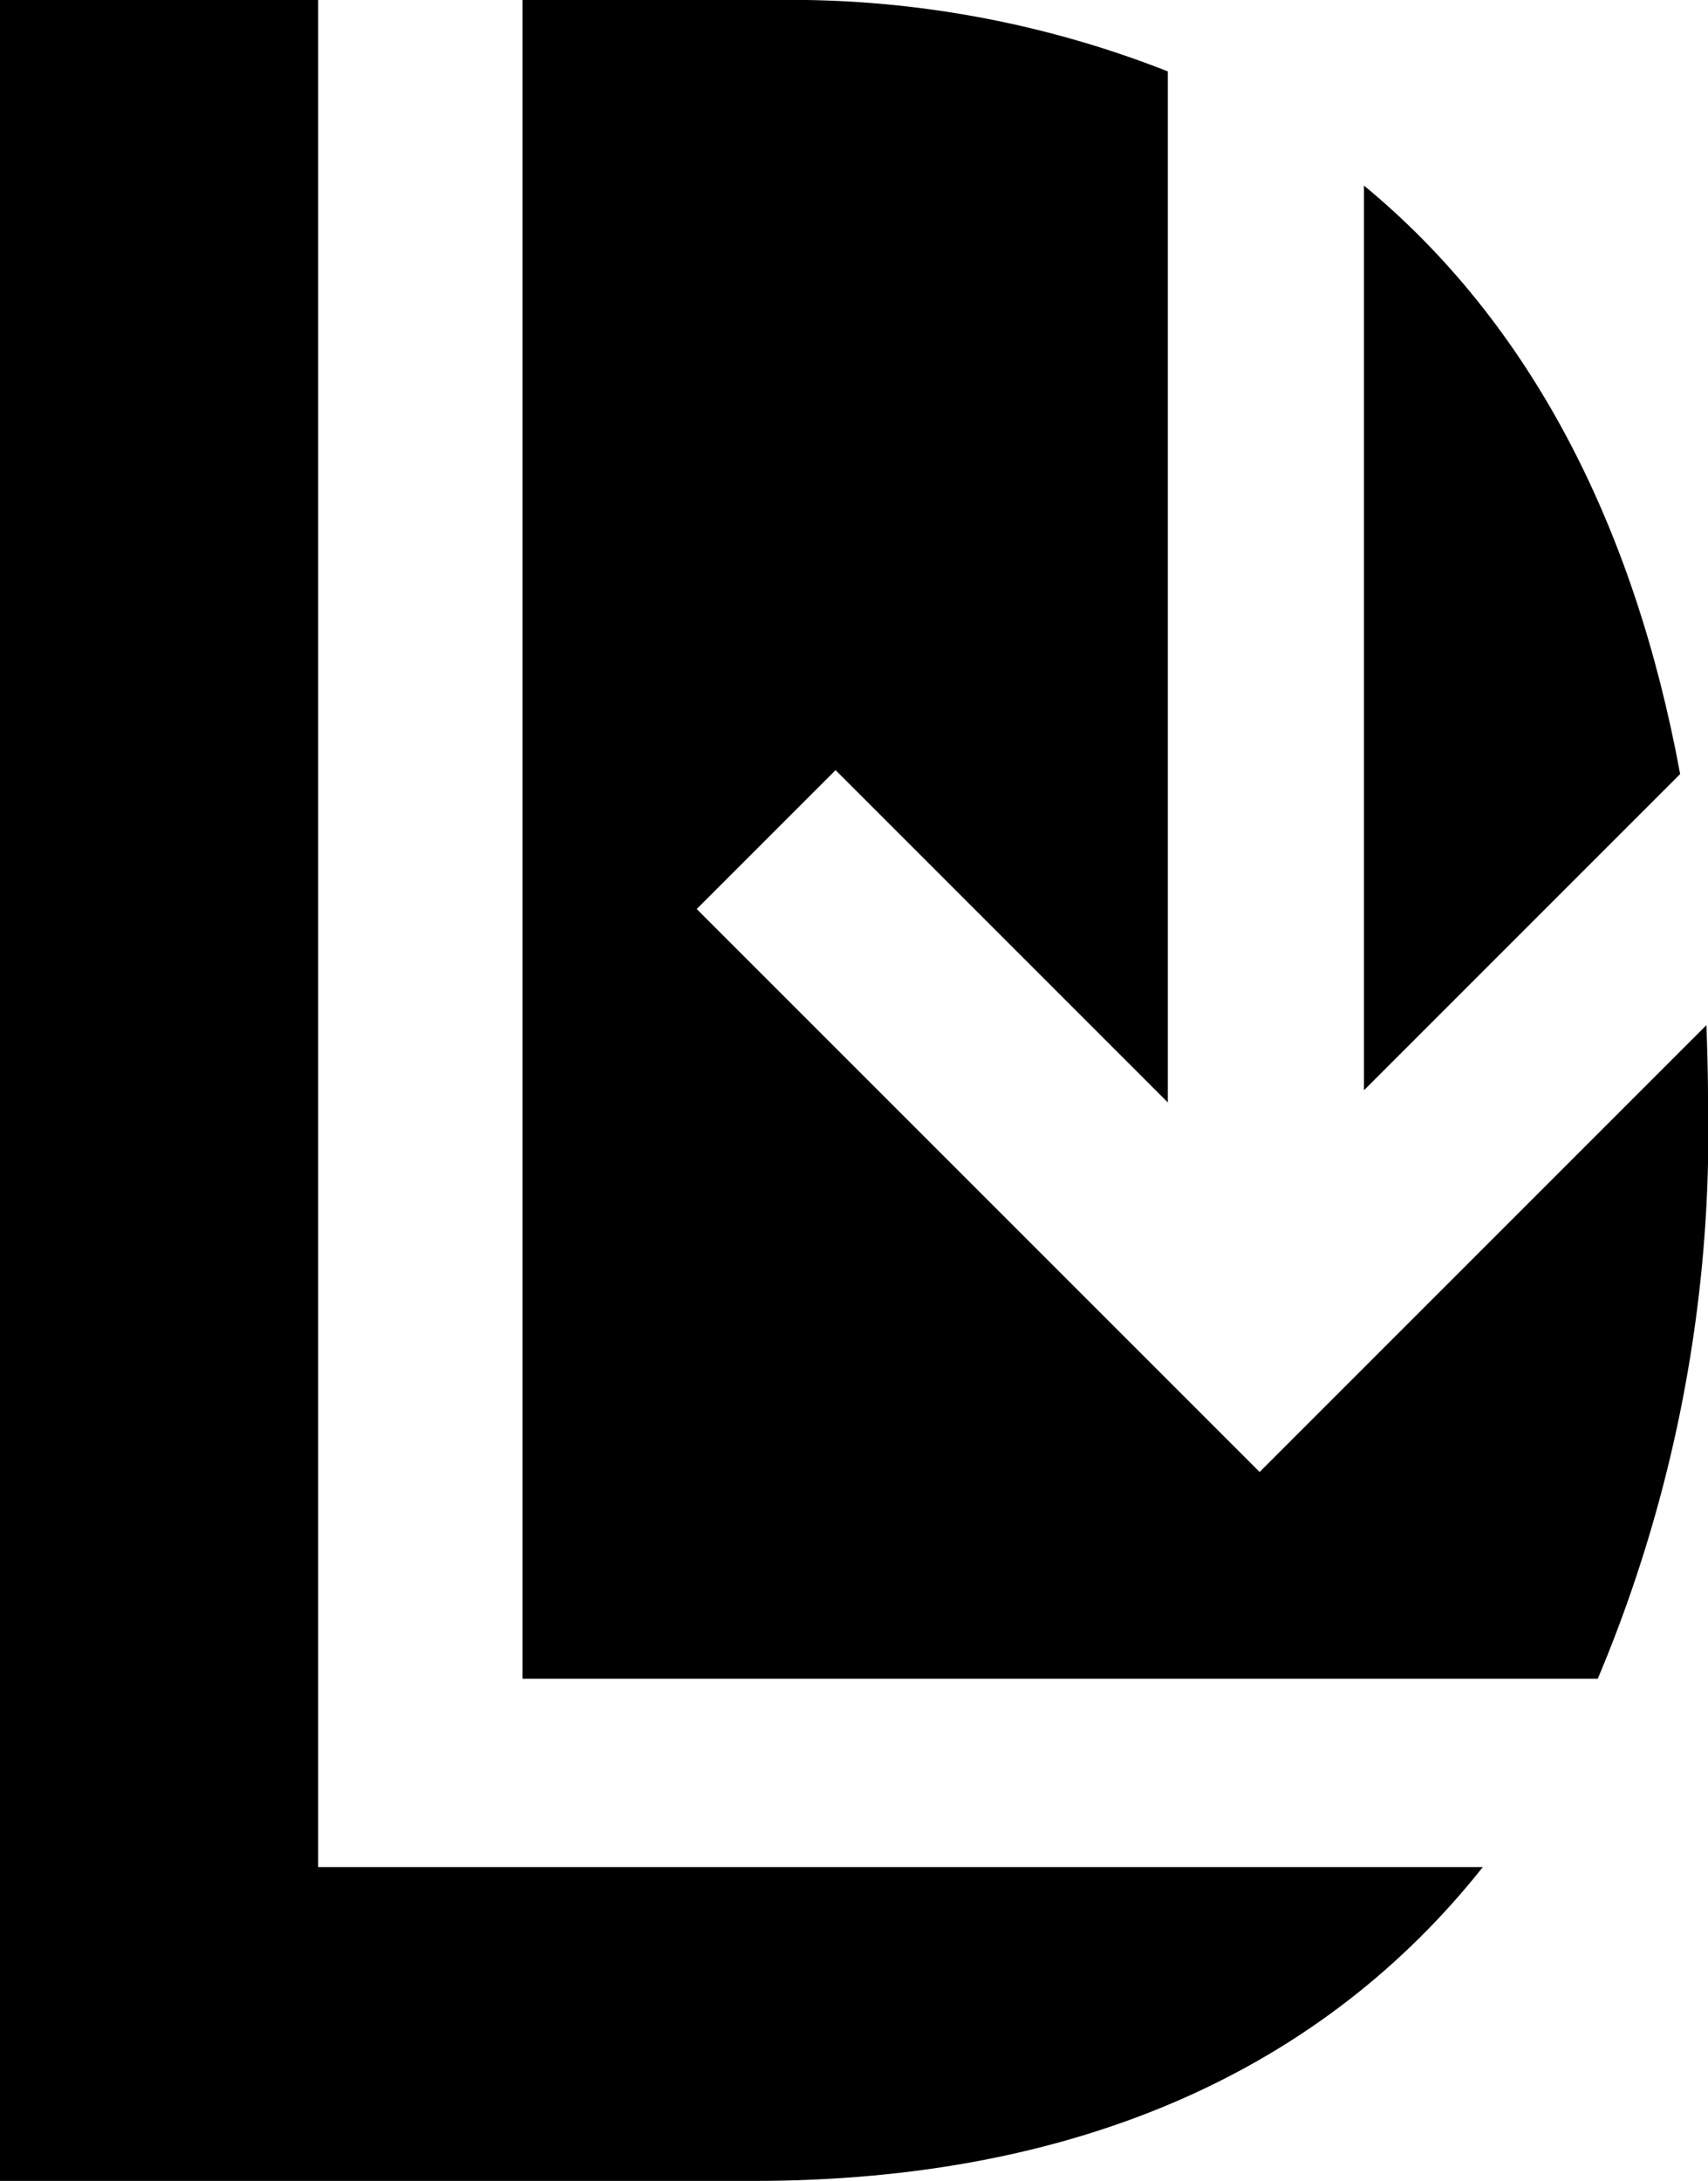 <svg id="Layer_1" data-name="Layer 1" xmlns="http://www.w3.org/2000/svg" viewBox="0 0 43.54 55.59"><title>the.download.logo</title><path d="M8.11,121.61V74H0v55.59H19.2c8.4,0,14.57-2.92,18.6-8H8.11Z" transform="translate(0 -74)"/><path d="M34.77,101.79l8.06-8.06c-1.17-6.35-3.82-11.5-8.06-15v23Z" transform="translate(0 -74)"/><path d="M43.5,100.13L32.11,111.52,17.76,97.17l3.54-3.54,8.47,8.47V75.82a26.25,26.25,0,0,0-10-1.82H13.32v42.79H40.73A35.94,35.94,0,0,0,43.54,102C43.54,101.36,43.52,100.74,43.5,100.13Z" transform="translate(0 -74)"/></svg>